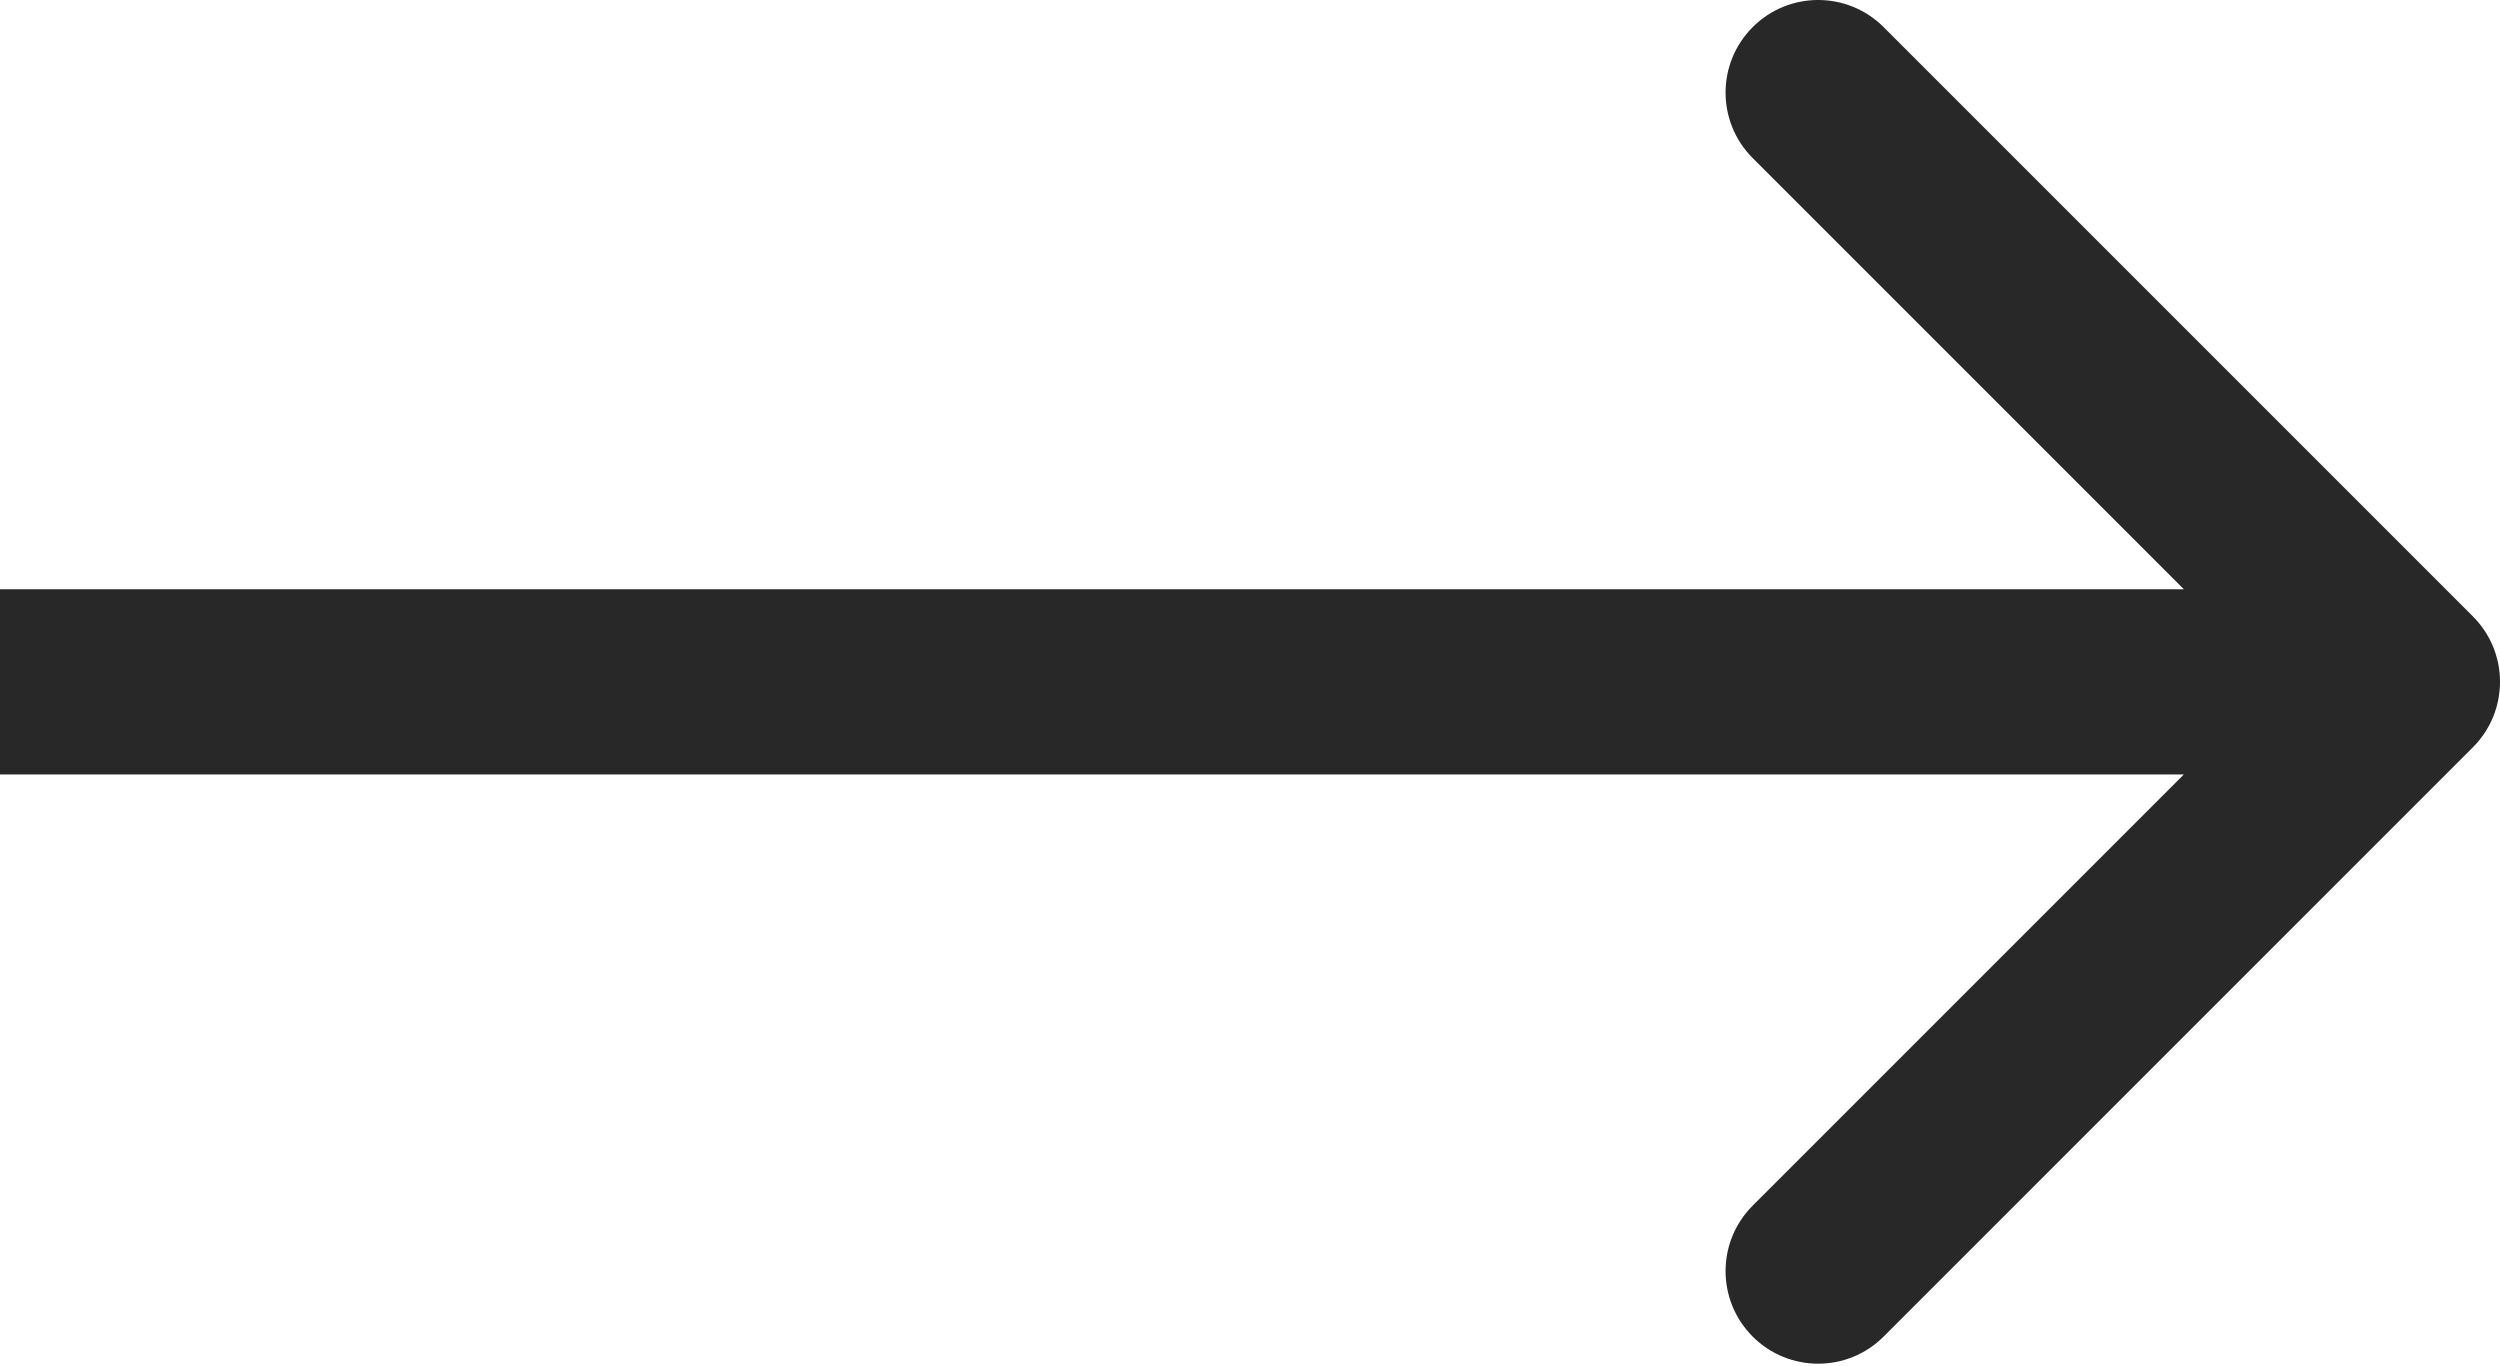 <?xml version="1.0" encoding="UTF-8"?> <svg xmlns="http://www.w3.org/2000/svg" width="108" height="59" viewBox="0 0 108 59" fill="none"> <path d="M106.828 32.284C108.391 30.722 108.391 28.189 106.828 26.627L81.373 1.172C79.811 -0.391 77.278 -0.391 75.716 1.172C74.154 2.734 74.154 5.266 75.716 6.828L98.343 29.456L75.716 52.083C74.154 53.645 74.154 56.178 75.716 57.74C77.278 59.302 79.811 59.302 81.373 57.74L106.828 32.284ZM0 33.456H104V25.456H0V33.456Z" fill="#282828"></path> </svg> 